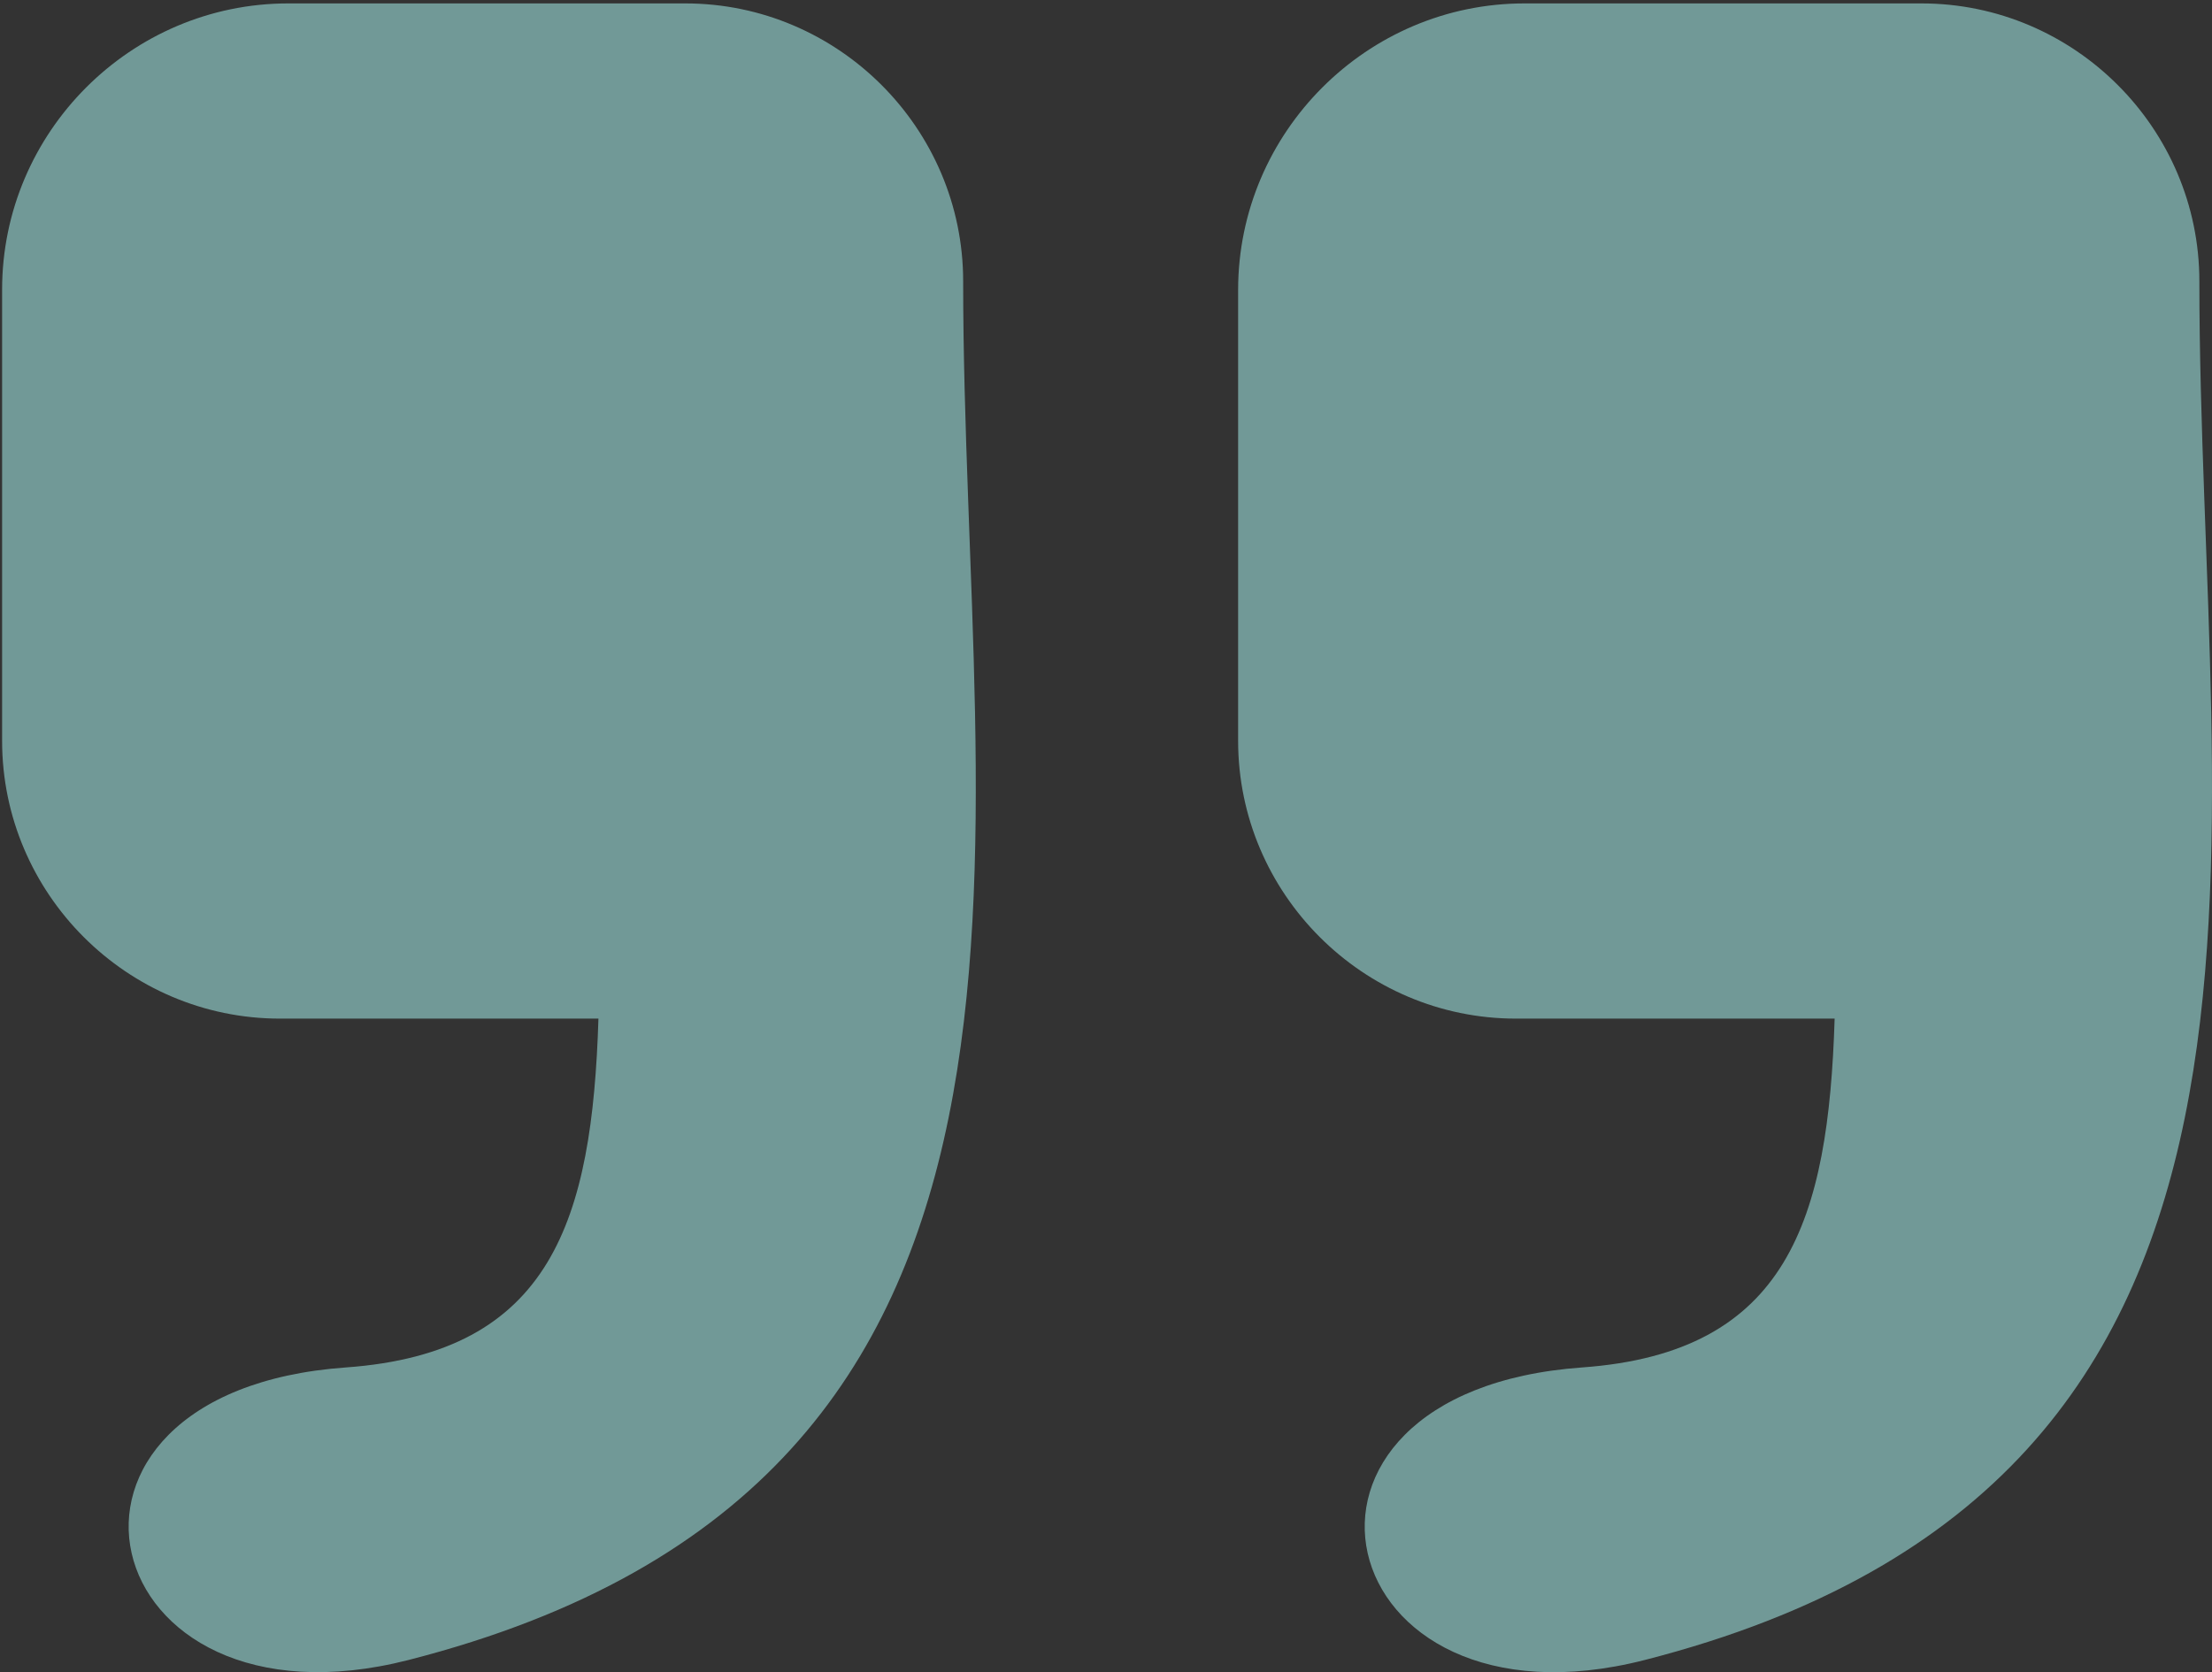 <svg width="123" height="93" viewBox="0 0 123 93" fill="none" xmlns="http://www.w3.org/2000/svg">
<rect x="0" y="0" width="123" height="93" fill="#333333" stroke="none"/>
<path opacity="0.5" fill-rule="evenodd" clip-rule="evenodd" d="M16.027 0.19H38.107C46.607 0.19 53.557 7.14 53.557 15.64C53.557 47.43 61.677 82.35 22.717 92.32C5.067 96.83 0.467 77.39 19.237 76.05C30.687 75.23 32.927 67.83 33.277 56.65H15.567C7.067 56.65 0.117 49.7 0.117 41.2V16.11C0.117 7.35 7.277 0.19 16.027 0.19ZM84.767 0.19H106.847C115.347 0.19 122.297 7.14 122.297 15.64C122.297 47.43 130.417 82.35 91.457 92.32C73.797 96.84 69.197 77.4 87.977 76.05C99.427 75.23 101.667 67.83 102.017 56.65H84.297C75.797 56.65 68.847 49.7 68.847 41.2V16.11C68.857 7.35 76.017 0.19 84.767 0.19Z" fill="#B0FFFD"/>
</svg>
